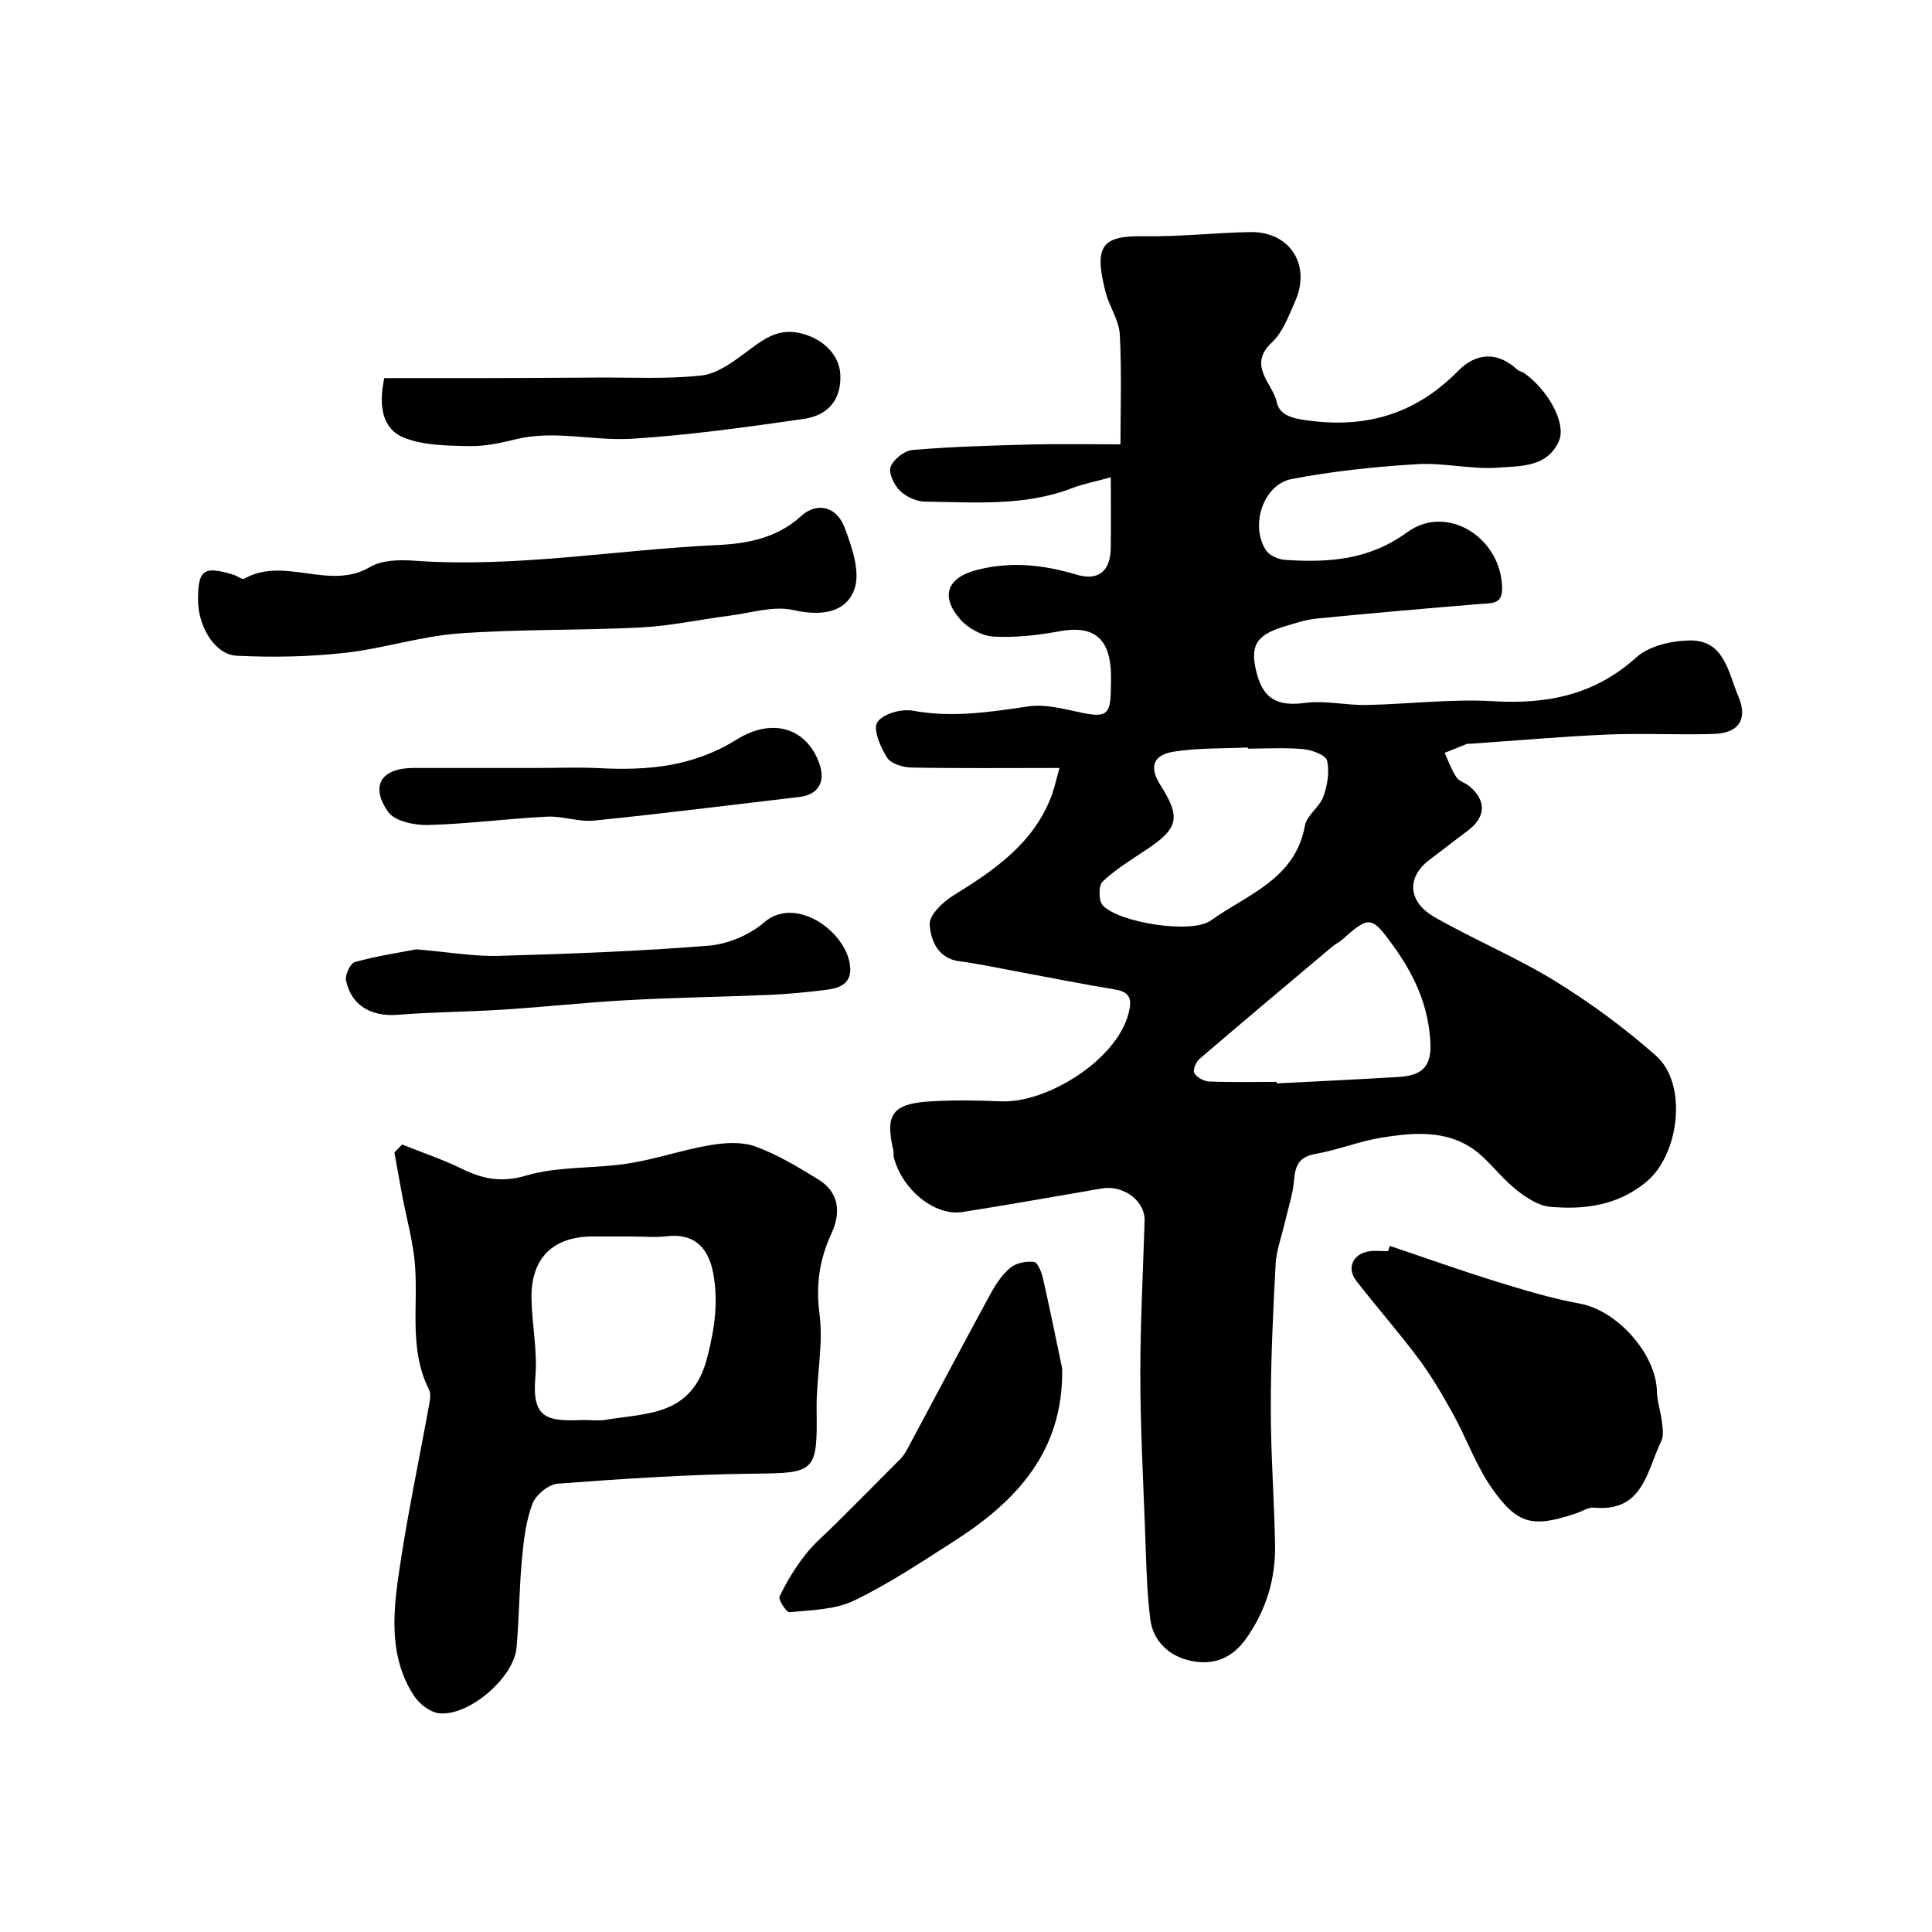 <svg enable-background="new 0 0 400 400" viewBox="0 0 400 400" xmlns="http://www.w3.org/2000/svg"><g fill="#000001"><path d="m219.35 159c-10.67 0-20.64.1-30.62-.09-1.76-.03-4.27-.77-5.07-2.05-1.36-2.15-2.96-5.81-2.02-7.32 1.08-1.73 5-2.84 7.35-2.4 8.13 1.5 15.94.29 23.92-.89 3.58-.53 7.47.58 11.14 1.33 4.9 1 5.88.37 5.93-4.66.02-1.5.09-3.01-.02-4.5-.49-6.61-3.98-8.93-10.5-7.74-4.51.83-9.18 1.37-13.73 1.12-2.4-.13-5.3-1.71-6.91-3.56-4.32-4.94-2.59-8.76 3.65-10.3 6.99-1.73 13.63-1 20.4 1.03 4.57 1.37 7.04-.75 7.1-5.5.06-4.65.01-9.3.01-14.65-3 .83-5.65 1.33-8.12 2.28-9.86 3.77-20.14 2.87-30.33 2.76-1.78-.02-3.93-1.01-5.21-2.26-1.21-1.19-2.41-3.68-1.93-4.94.6-1.57 2.87-3.36 4.55-3.5 8.07-.67 16.18-.92 24.29-1.13 6.11-.16 12.22-.03 18.75-.03 0-7.13.28-14.97-.14-22.78-.16-2.95-2.18-5.76-2.94-8.73-2.52-9.79-.68-11.74 8.18-11.58 7.26.12 14.53-.75 21.8-.86 8.2-.12 12.62 6.81 9.25 14.37-1.32 2.97-2.53 6.36-4.79 8.47-5.16 4.81.16 8.46 1 12.39.65 3.03 3.96 3.47 7.22 3.87 11.93 1.46 21.87-1.75 30.35-10.38 3.61-3.67 8.07-4.13 12.23-.23.34.32.91.36 1.31.63 4.98 3.43 8.9 10.44 7.32 14.1-2.36 5.5-8.01 5.21-12.6 5.55-5.54.41-11.22-1.06-16.77-.72-8.7.53-17.43 1.44-25.98 3.08-5.89 1.13-8.66 9.64-5.31 14.75.71 1.09 2.58 1.9 3.97 1.99 8.94.58 17.3.08 25.26-5.72 8.29-6.04 19.6 1.2 19.66 11.68.02 3.28-2.23 2.98-4.46 3.16-11.3.93-22.59 1.9-33.88 3.02-2.4.24-4.76 1.03-7.08 1.75-5.67 1.76-6.89 4.1-5.31 9.85 1.44 5.25 4.48 6.59 9.91 5.87 4.15-.55 8.48.51 12.72.43 8.77-.17 17.57-1.3 26.29-.78 11.21.66 20.96-1.3 29.6-9.08 2.64-2.38 7.29-3.45 11.05-3.5 7.23-.1 7.97 6.67 10.06 11.56 2.01 4.71.12 7.63-5.02 7.79-7.35.24-14.72-.18-22.06.13-9.54.41-19.06 1.26-28.59 1.92-.17.01-.35-.05-.5.01-1.55.61-3.09 1.24-4.63 1.86.78 1.69 1.39 3.5 2.42 5.03.58.87 1.93 1.2 2.79 1.94 3.52 3.06 3.28 6.39-.52 9.22-2.63 1.95-5.2 3.99-7.82 5.95-4.78 3.58-4.56 8.69 1.1 11.91 8.18 4.65 16.94 8.31 24.94 13.23 7.34 4.52 14.39 9.72 20.85 15.43 6.62 5.86 4.85 20.5-2.06 26.16-5.95 4.87-12.76 5.75-19.87 5.11-2.36-.21-4.82-1.81-6.79-3.35-2.61-2.03-4.71-4.7-7.14-6.98-6.11-5.72-13.56-5.17-20.92-3.99-4.62.74-9.07 2.55-13.69 3.37-3.36.59-4.21 2.3-4.46 5.38-.25 3.03-1.27 5.99-1.96 8.98-.65 2.84-1.72 5.65-1.87 8.51-.53 9.92-1 19.86-1 29.79-.01 9.43.72 18.86.89 28.3.12 7-1.8 13.38-5.89 19.25-2.99 4.3-6.91 5.72-11.54 4.75-4.45-.93-7.83-4.03-8.41-8.64-.79-6.39-.86-12.88-1.11-19.33-.4-10.43-.94-20.86-.95-31.3 0-10.62.56-21.23.89-31.85.13-4.05-4.32-7.45-8.83-6.69-9.63 1.64-19.25 3.38-28.9 4.89-5.7.9-12.48-4.65-14.19-11.31-.12-.47.01-1.01-.1-1.49-1.74-7.28-.24-9.58 7.25-10.08 5.01-.34 10.06-.25 15.08-.04 9.4.39 23.81-8.45 26.35-18.15.7-2.65.6-4.45-2.74-5-7.07-1.16-14.09-2.58-21.13-3.88-3.68-.68-7.34-1.49-11.04-1.95-4.61-.58-6.03-4.37-6.25-7.64-.13-1.91 2.71-4.65 4.86-5.97 8.6-5.32 16.79-10.89 20.47-20.94.56-1.6.92-3.29 1.54-5.49zm39.02-4c0-.08-.01-.16-.01-.24-5.12.24-10.3.06-15.33.86-4.41.7-5.13 3.25-2.75 6.98 4.24 6.66 3.71 8.91-2.98 13.35-3.11 2.07-6.36 4.04-9.04 6.59-.85.81-.81 4.01.07 4.93 3.48 3.62 18.43 5.93 22.34 3.12 7.53-5.41 17.49-8.51 19.5-19.65.39-2.16 3.03-3.83 3.82-6.02.84-2.32 1.3-5.13.76-7.45-.27-1.15-3.13-2.2-4.91-2.37-3.8-.35-7.65-.1-11.47-.1zm5.93 68.99c.01.11.01.21.02.32 8.41-.44 16.83-.82 25.24-1.34 4.19-.26 6.83-1.59 6.6-6.88-.34-7.74-3.27-14.12-7.66-20.22-4.43-6.15-5.02-6.36-10.37-1.52-.72.65-1.63 1.08-2.37 1.7-9.17 7.71-18.34 15.4-27.43 23.2-.73.62-1.42 2.36-1.07 2.92.56.9 1.98 1.7 3.07 1.74 4.65.19 9.31.08 13.97.08z"/><path d="m83.26 236.96c4.14 1.66 8.4 3.08 12.4 5.04 4.37 2.14 8.2 2.88 13.34 1.37 6.65-1.94 14-1.39 20.96-2.47 5.74-.88 11.3-2.83 17.03-3.8 3.05-.52 6.57-.76 9.38.26 4.56 1.65 8.82 4.24 12.99 6.79 4.29 2.63 4.88 6.7 2.73 11.36-2.4 5.2-3.22 10.5-2.42 16.51.85 6.44-.69 13.17-.6 19.76.18 13.07-.26 13.2-13.09 13.33-13.52.15-27.04 1.06-40.53 2.07-1.9.14-4.54 2.34-5.23 4.19-1.34 3.59-1.81 7.59-2.16 11.46-.56 6.08-.58 12.2-1.11 18.28-.55 6.2-9.77 14.21-15.99 13.61-1.87-.18-4.12-1.91-5.22-3.58-5.04-7.69-4.45-16.44-3.24-24.9 1.73-12.09 4.3-24.06 6.47-36.08.14-.79.19-1.78-.15-2.46-4.18-8.27-2.23-17.18-2.9-25.82-.38-4.81-1.74-9.55-2.64-14.32-.56-2.98-1.08-5.98-1.62-8.96.52-.54 1.06-1.09 1.6-1.64zm47.39 19.04c-2.66 0-5.32-.01-7.99 0-8.22.03-12.76 4.51-12.62 12.85.1 5.43 1.27 10.91.8 16.26-.76 8.65 2.49 9.15 9.57 8.9 1.66-.06 3.37.22 4.98-.05 8.66-1.46 17.91-.74 21.04-12.91 1.57-6.11 2.33-11.71 1.21-17.55-1.15-5.98-4.67-8.12-9.52-7.55-2.45.29-4.98.05-7.47.05z"/><path d="m41 124.21c-.01-6.27 1.17-7.11 7.35-5.21.78.24 1.79 1.07 2.24.81 8.28-4.71 17.6 2.56 26.01-2.41 2.47-1.46 6.11-1.53 9.15-1.31 21.09 1.5 41.9-2.28 62.86-3.25 6.04-.28 12.24-1.41 17.24-5.98 3.3-3.01 7.37-2.01 9.02 2.37 1.52 4.04 3.32 9.22 2.01 12.8-1.81 4.94-7 5.55-12.65 4.27-4.08-.92-8.73.6-13.12 1.16-6.16.79-12.28 2.13-18.45 2.45-12.58.64-25.22.32-37.77 1.25-7.92.59-15.68 3.16-23.6 4.02-7.38.81-14.89.95-22.31.58-4.5-.22-7.98-6.06-7.98-11.55z"/><path d="m287.74 257.95c7.35 2.47 14.66 5.09 22.07 7.38 5.72 1.77 11.49 3.51 17.36 4.59 7.63 1.4 15.73 10.39 15.88 18.19.04 2.08.79 4.13 1.03 6.22.15 1.33.41 2.91-.13 4.02-3.01 6.18-3.72 14.76-13.93 13.79-1.18-.11-2.46.77-3.69 1.18-8.89 2.99-12.1 2.41-17.4-5.12-3.31-4.7-5.27-10.34-8.07-15.42-2.19-3.96-4.5-7.89-7.19-11.51-4.11-5.51-8.67-10.67-12.88-16.11-2.03-2.63-.7-5.55 2.62-6.08 1.3-.21 2.66-.03 3.99-.03.1-.38.22-.74.34-1.1z"/><path d="m219.91 283.33c.3 17.19-9.52 27.54-22.53 35.85-6.73 4.3-13.42 8.78-20.59 12.22-3.94 1.89-8.81 1.93-13.31 2.4-.62.07-2.4-2.6-2.08-3.26 1.45-3.03 3.24-5.97 5.31-8.62 1.87-2.4 4.27-4.39 6.44-6.56 4.43-4.43 8.87-8.84 13.26-13.3.67-.68 1.18-1.55 1.64-2.41 5.67-10.58 11.27-21.21 17.01-31.75 1.08-1.99 2.42-4.02 4.13-5.43 1.21-.99 3.32-1.41 4.91-1.2.77.1 1.55 2.18 1.85 3.47 1.41 6.18 2.66 12.39 3.96 18.59z"/><path d="m79.56 78.28c6.92 0 13.95.01 20.97 0 7.72-.02 15.43-.06 23.15-.11 7.18-.05 14.41.35 21.51-.42 3.2-.34 6.4-2.69 9.15-4.73 3.42-2.53 6.48-5.14 11.22-4.07 4.81 1.09 8.3 4.5 8.43 8.79.15 4.8-2.3 8.23-7.63 9-11.81 1.69-23.66 3.36-35.56 4.1-7.97.5-16.02-1.88-24.08.12-3.14.78-6.43 1.47-9.63 1.4-4.46-.09-9.22-.12-13.28-1.67-4.45-1.69-5.56-6.19-4.25-12.41z"/><path d="m86.18 196.55c6.87.58 11.96 1.5 17.03 1.35 14.52-.41 29.05-.94 43.52-2.11 3.98-.32 8.48-2.23 11.51-4.85 6.4-5.54 16.83 1.76 17.74 8.9.5 3.88-2.18 4.77-5.13 5.12-3.75.45-7.52.84-11.29 1.01-9.77.42-19.56.55-29.33 1.08-8.7.47-17.36 1.42-26.06 1.98-7.27.47-14.56.49-21.82 1.07-5.43.44-9.6-1.87-10.71-7.1-.25-1.15.91-3.57 1.85-3.83 4.68-1.27 9.51-2 12.69-2.62z"/><path d="m111.1 159c4.33 0 8.68-.18 13 .04 9.99.51 19.35-.29 28.37-5.9 7.86-4.89 14.86-2.05 17.25 5.21 1.2 3.65-.42 6.21-4.2 6.65-14.16 1.66-28.3 3.45-42.48 4.89-3.2.33-6.54-.97-9.78-.81-8.23.41-16.44 1.51-24.67 1.73-2.8.07-6.87-.79-8.23-2.72-3.81-5.43-1.39-9.09 5.25-9.09z"/></g></svg>